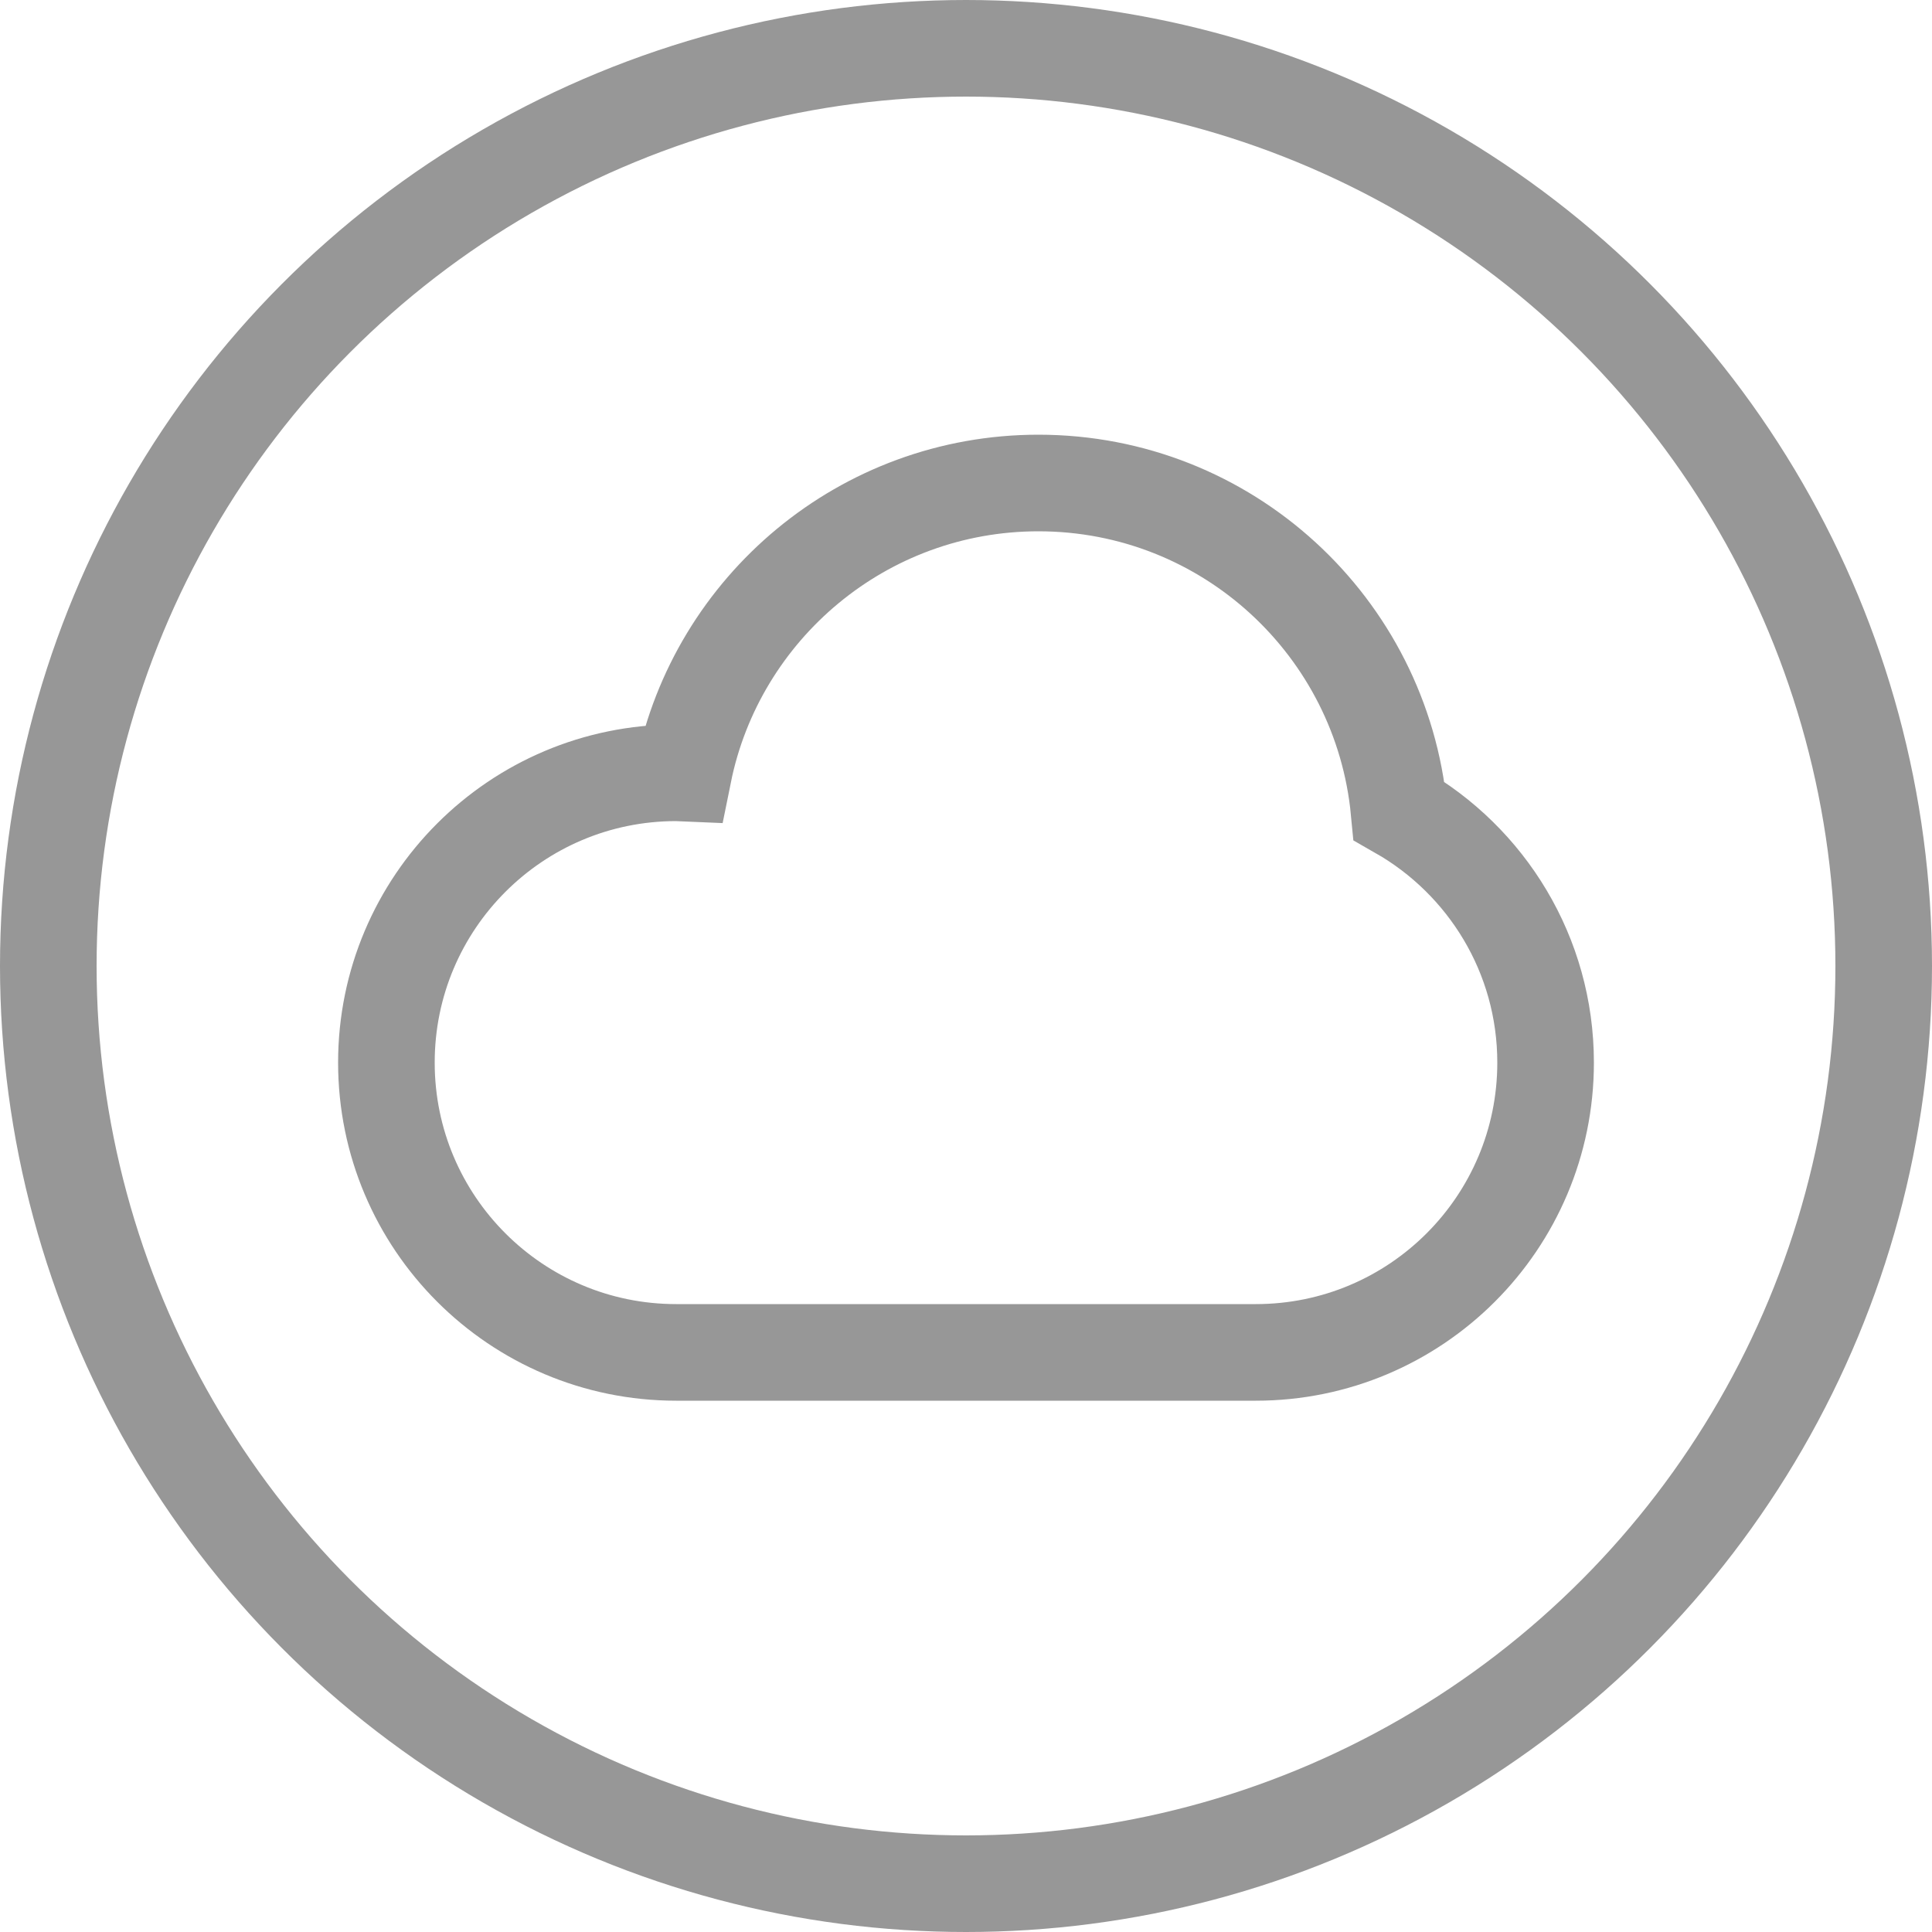 <?xml version="1.0" encoding="UTF-8"?>
<svg width="20px" height="20px" viewBox="0 0 20 20" version="1.1" xmlns="http://www.w3.org/2000/svg" xmlns:xlink="http://www.w3.org/1999/xlink">
    <!-- Generator: Sketch 46.2 (44496) - http://www.bohemiancoding.com/sketch -->
    <title>gdpr-ready copy 3</title>
    <desc>Created with Sketch.</desc>
    <defs></defs>
    <g id="Page-1" stroke="none" stroke-width="1" fill="none" fill-rule="evenodd">
        <g id="gdpr-ready-copy-3" stroke="#979797">
            <circle id="Oval-3" cx="10" cy="10" r="9.5"></circle>
            <path d="M14.483,8.394 C14.302,6.489 12.701,5 10.75,5 C8.935,5 7.421,6.291 7.075,8.004 C7.05,8.003 7.026,8 7,8 C5.343,8 4,9.343 4,11 C4,12.657 5.343,14 7,14 L13,14 C14.657,14 16,12.657 16,11 C16,9.883 15.388,8.91 14.483,8.394 Z" id="Shape" fill-rule="nonzero"></path>
        </g>
    </g>
</svg>